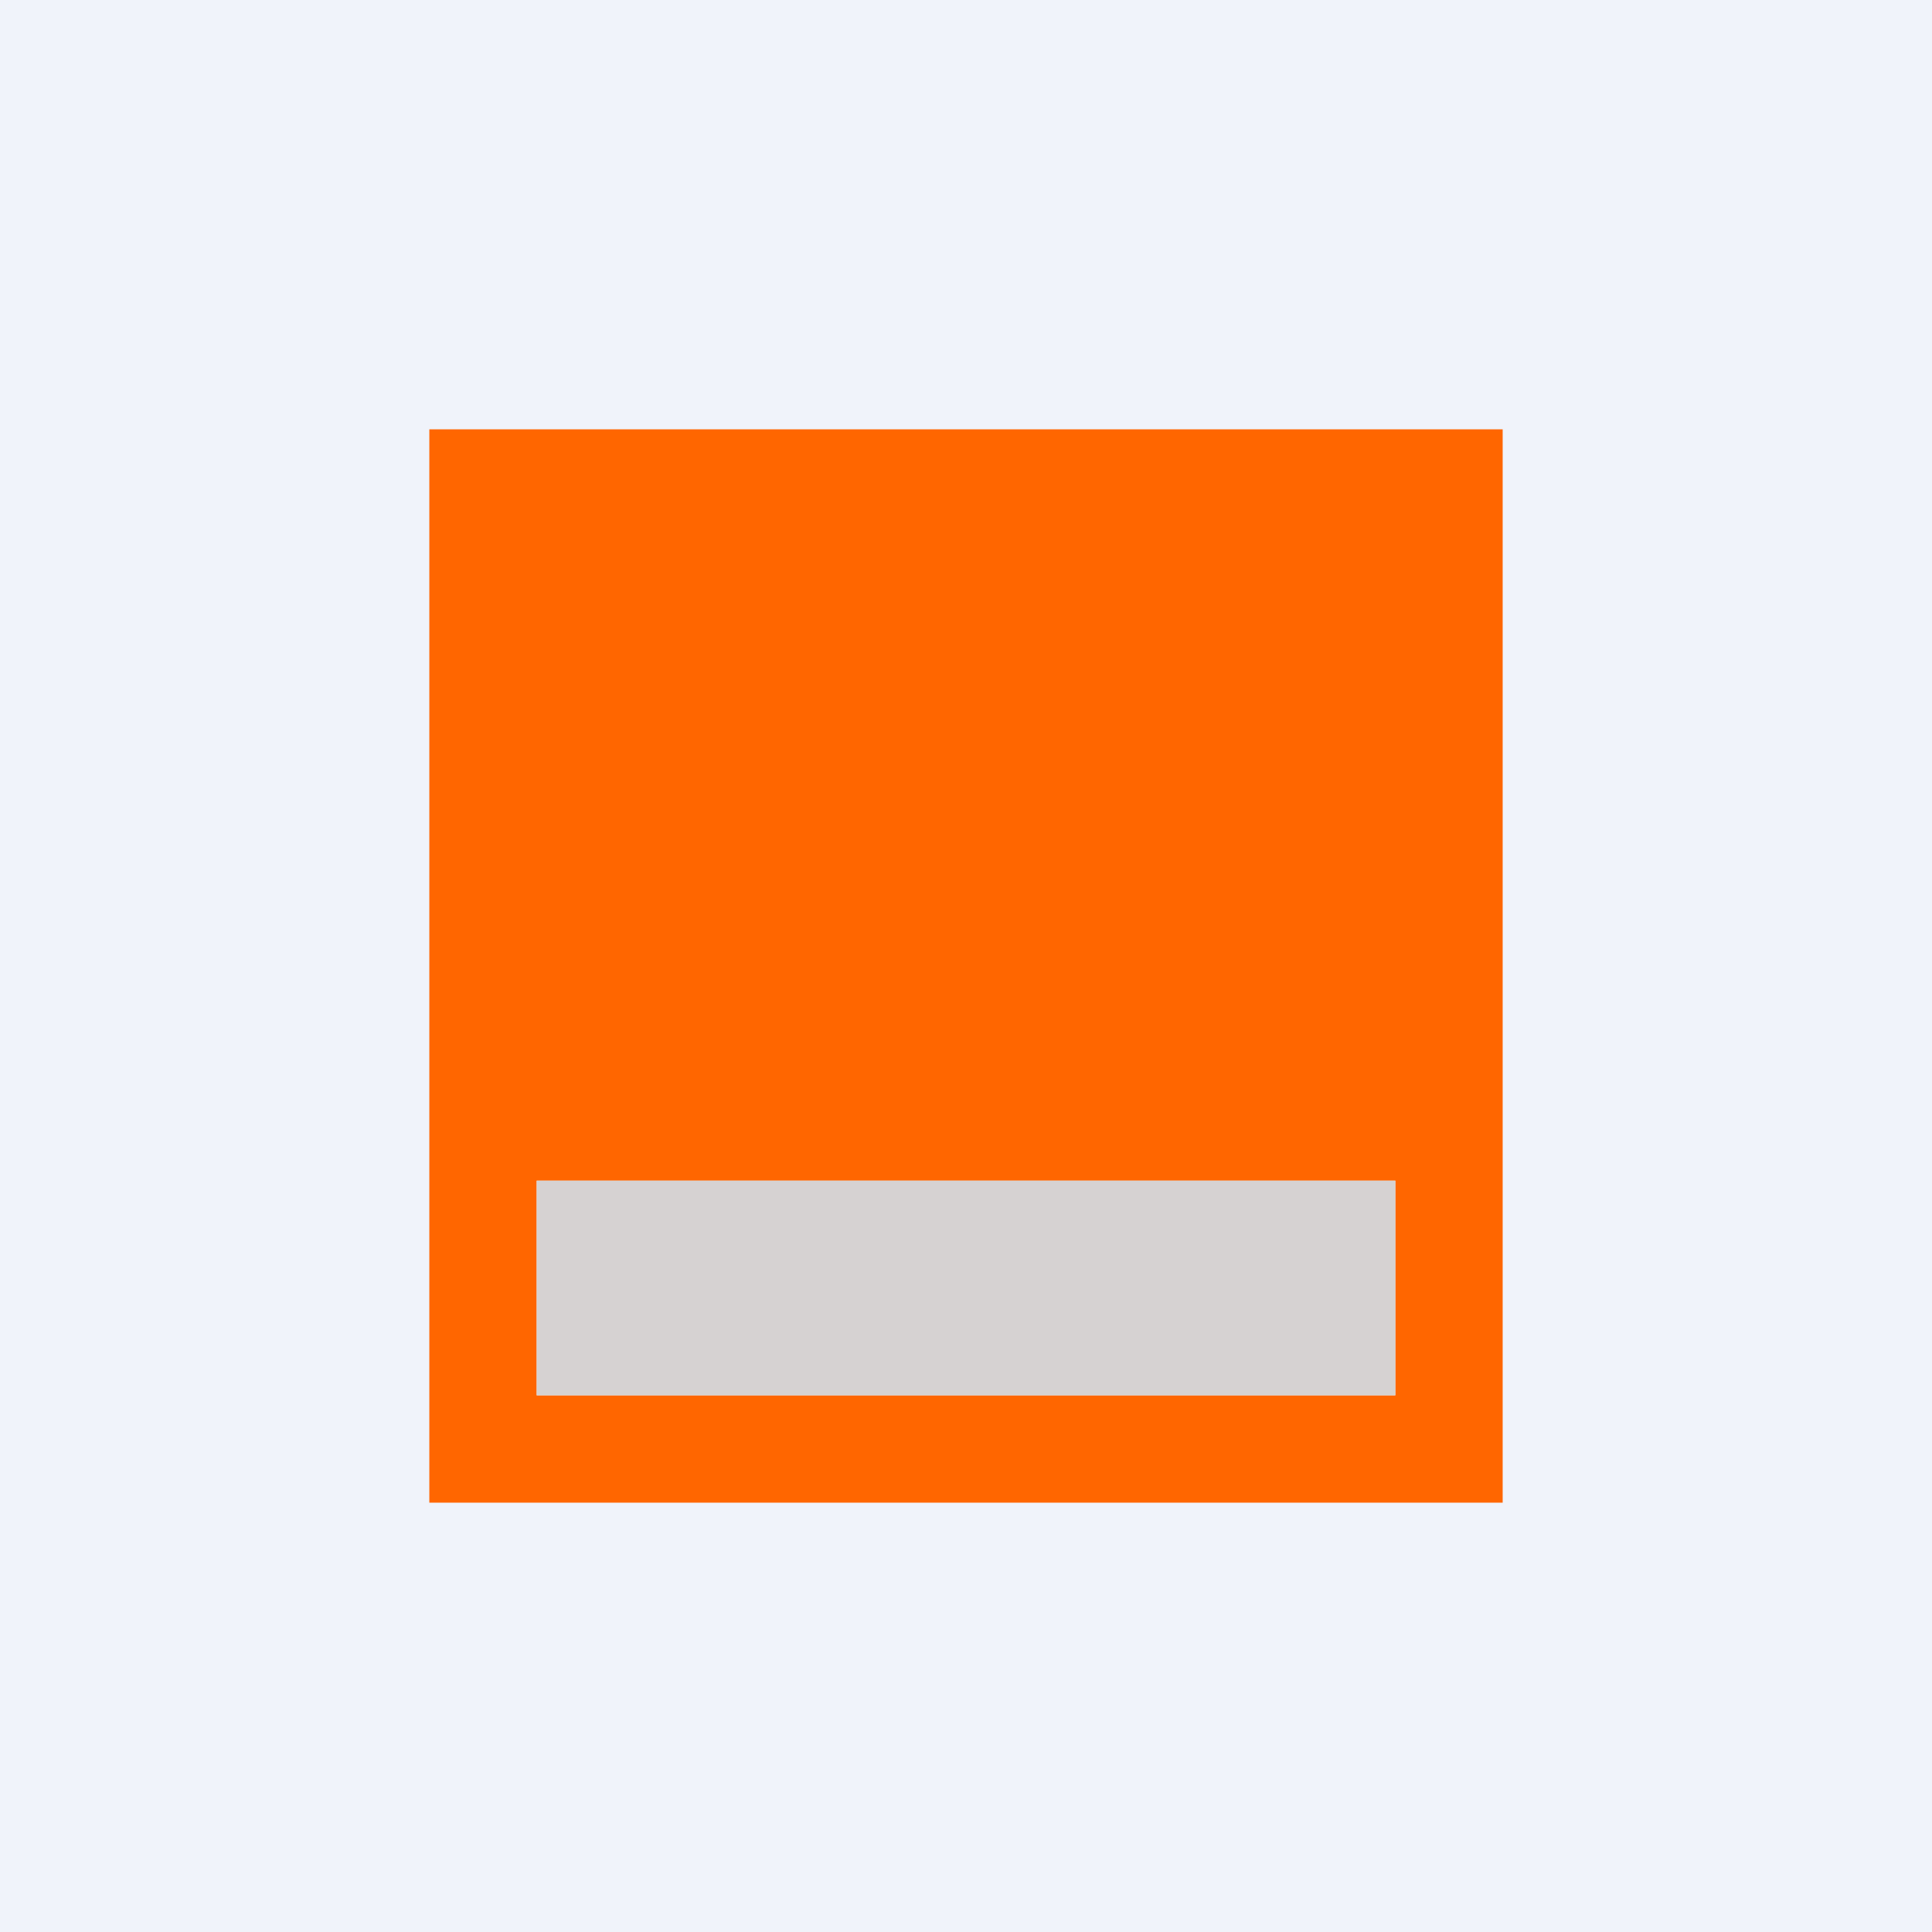 <!-- by TradingView --><svg width="18" height="18" viewBox="0 0 18 18" fill="none" xmlns="http://www.w3.org/2000/svg">
<rect width="18" height="18" fill="#F0F3FA"/>
<path fill-rule="evenodd" clip-rule="evenodd" d="M14 4H4V14H14V4ZM13 11H5V13H13V11Z" fill="#FF6600"/>
<rect x="5" y="11" width="8" height="2" fill="#D6D2D2"/>
</svg>
